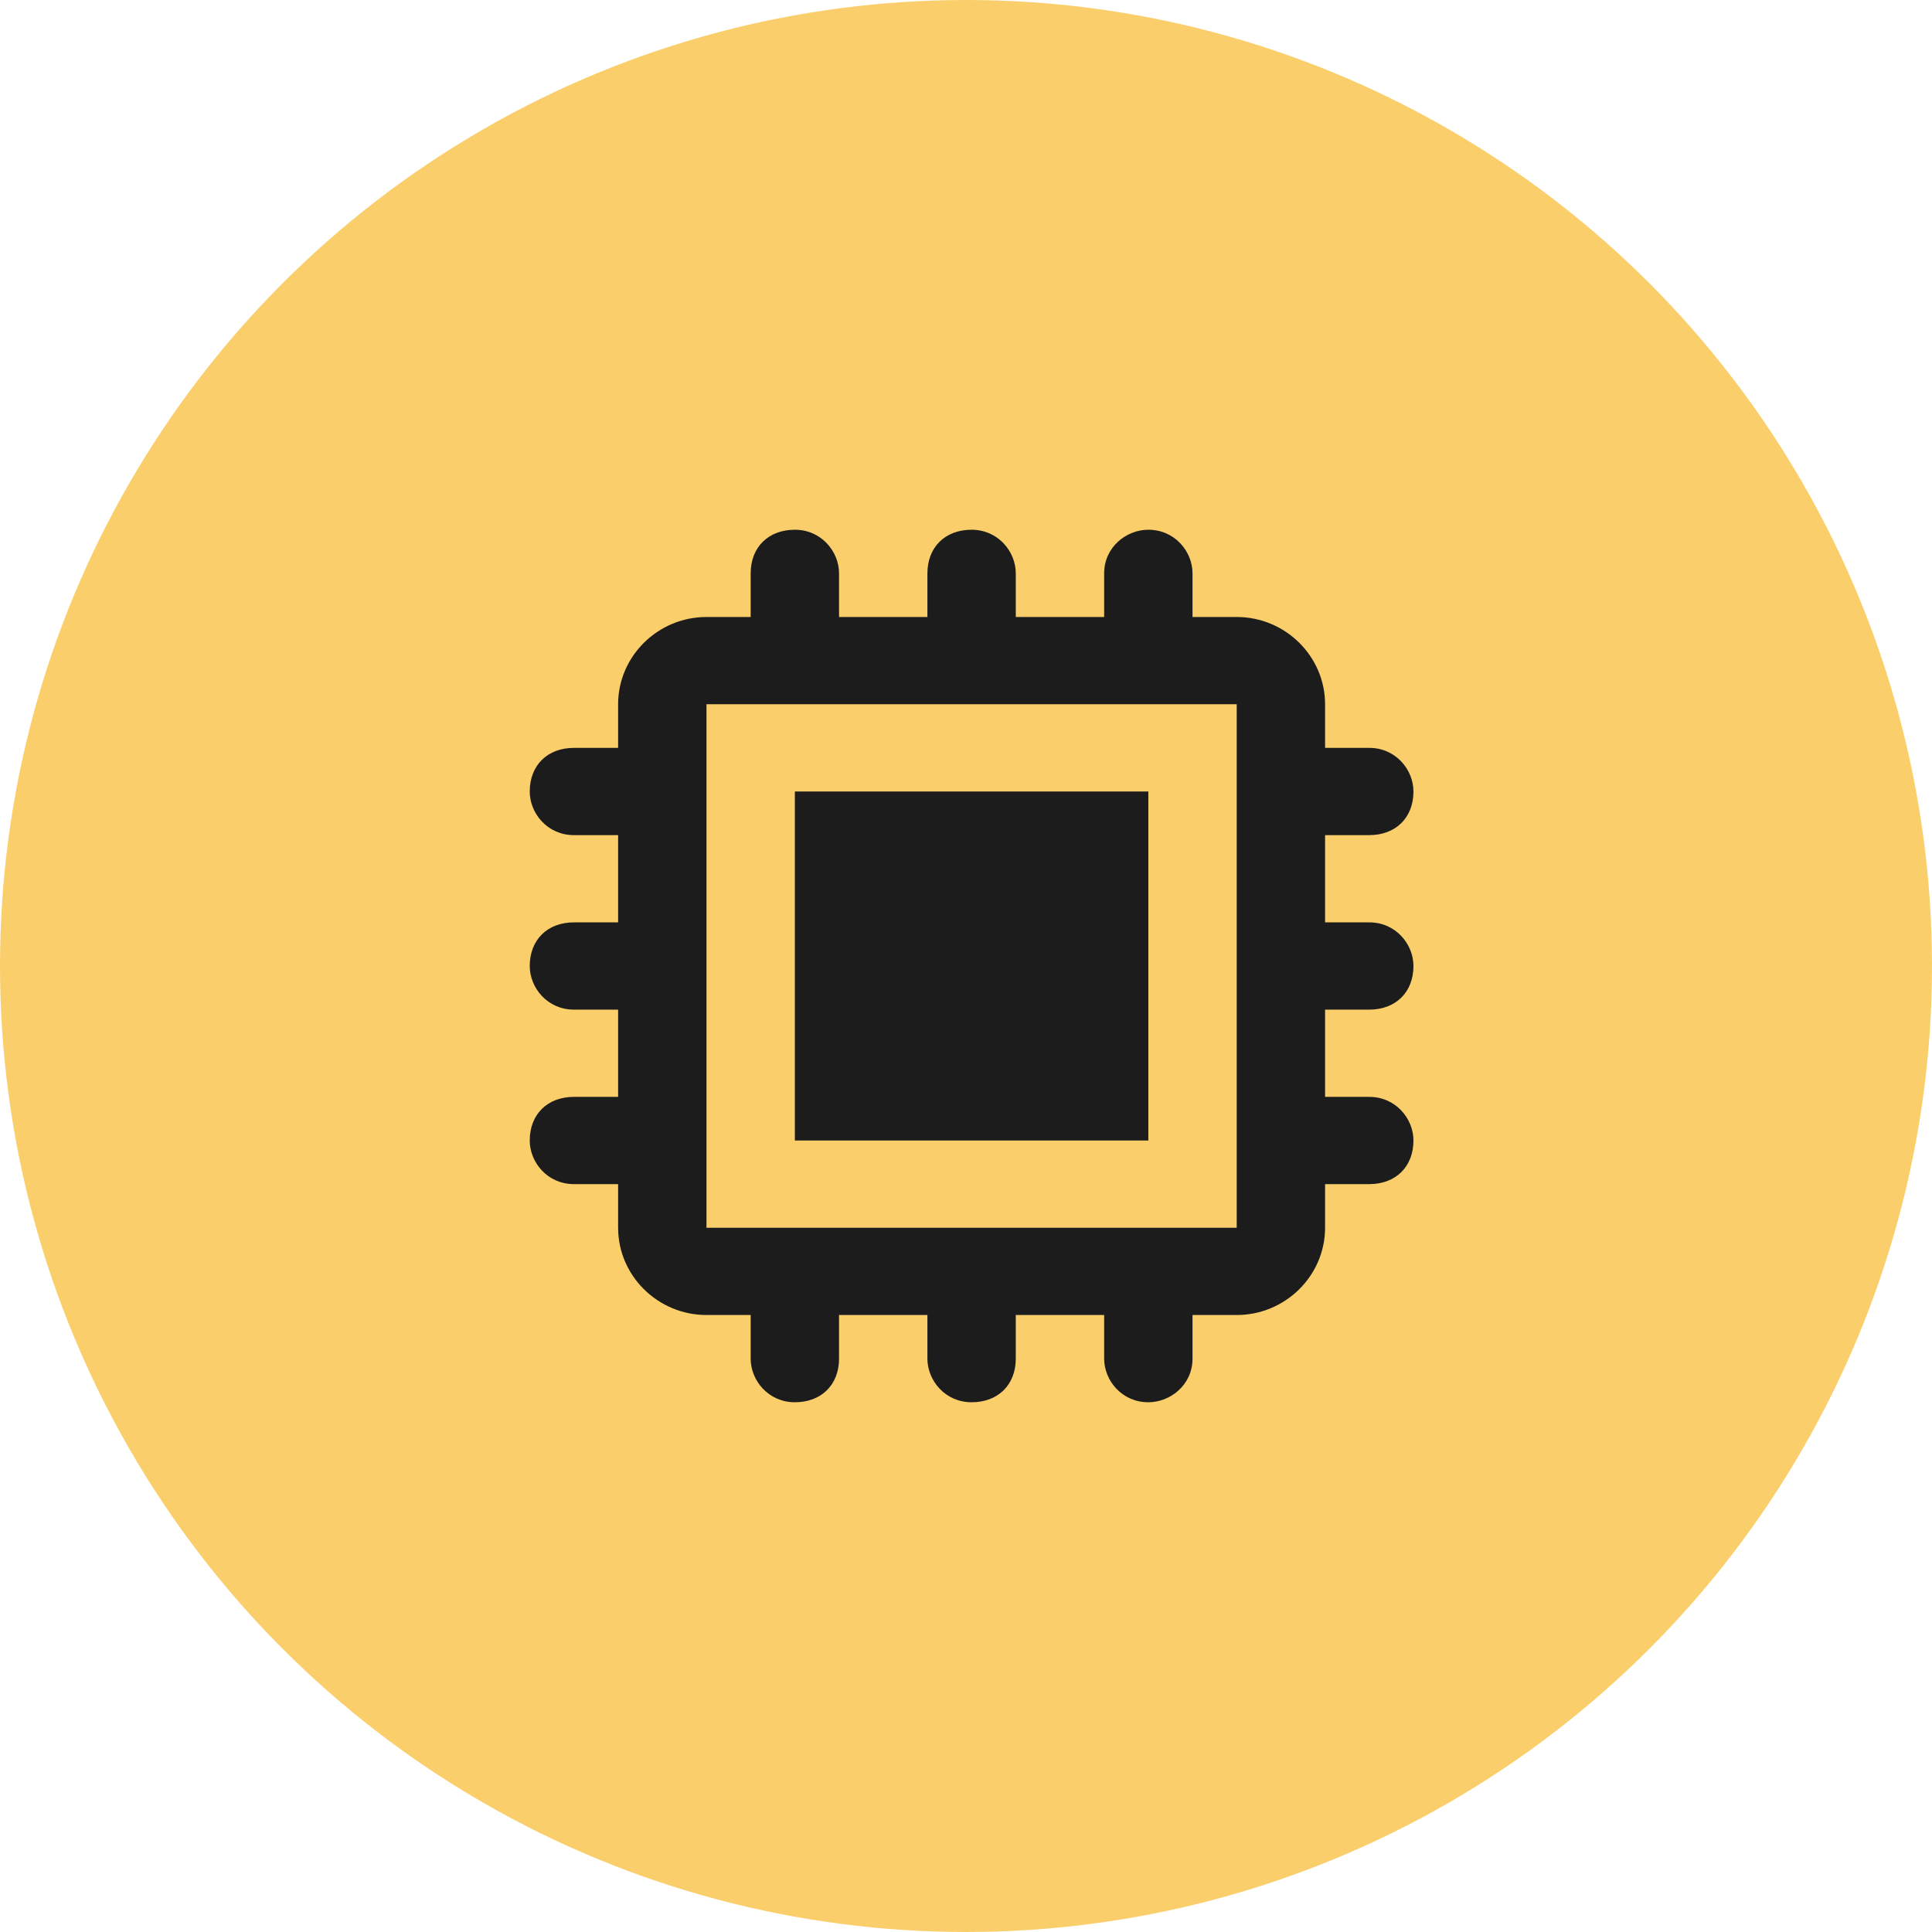 <?xml version="1.0" encoding="UTF-8"?> <svg xmlns="http://www.w3.org/2000/svg" width="248" height="248" viewBox="0 0 248 248" fill="none"> <circle cx="124" cy="124" r="124" fill="#FACF6B"></circle> <g clip-path="url(#clip0_101_18330)"> <path d="M147.406 101.6H102.031V146.4H147.406V101.6Z" fill="#1C1C1C"></path> <path d="M175.764 129.6C179.167 129.6 181.436 127.36 181.436 124C181.436 121.2 179.167 118.4 175.764 118.4H170.092V107.2H175.764C179.167 107.2 181.436 104.96 181.436 101.6C181.436 98.8 179.167 96 175.764 96H170.092V90.4C170.092 84.24 164.988 79.2 158.749 79.2H153.077V73.6C153.077 70.8 150.808 68 147.405 68C144.569 68 141.733 70.24 141.733 73.6V79.2H130.39V73.6C130.39 70.8 128.121 68 124.718 68C121.315 68 119.046 70.24 119.046 73.6V79.2H107.703V73.6C107.703 70.8 105.434 68 102.031 68C98.628 68 96.359 70.24 96.359 73.6V79.2H90.687C84.448 79.2 79.344 84.24 79.344 90.4V96H73.672C70.269 96 68 98.24 68 101.6C68 104.4 70.269 107.2 73.672 107.2H79.344V118.4H73.672C70.269 118.4 68 120.64 68 124C68 126.8 70.269 129.6 73.672 129.6H79.344V140.8H73.672C70.269 140.8 68 143.04 68 146.4C68 149.2 70.269 152 73.672 152H79.344V157.6C79.344 163.76 84.448 168.8 90.687 168.8H96.359V174.4C96.359 177.2 98.628 180 102.031 180C105.434 180 107.703 177.76 107.703 174.4V168.8H119.046V174.4C119.046 177.2 121.315 180 124.718 180C128.121 180 130.39 177.76 130.39 174.4V168.8H141.733V174.4C141.733 177.2 144.002 180 147.405 180C150.241 180 153.077 177.76 153.077 174.4V168.8H158.749C164.988 168.8 170.092 163.76 170.092 157.6V152H175.764C179.167 152 181.436 149.76 181.436 146.4C181.436 143.6 179.167 140.8 175.764 140.8H170.092V129.6H175.764ZM158.749 157.6H90.687V90.4H158.749V157.6Z" fill="#1C1C1C"></path> </g> <defs> <clipPath id="clip0_101_18330"> <rect width="28.359" height="28" fill="white" transform="translate(68 68) scale(4)"></rect> </clipPath> </defs> </svg> 